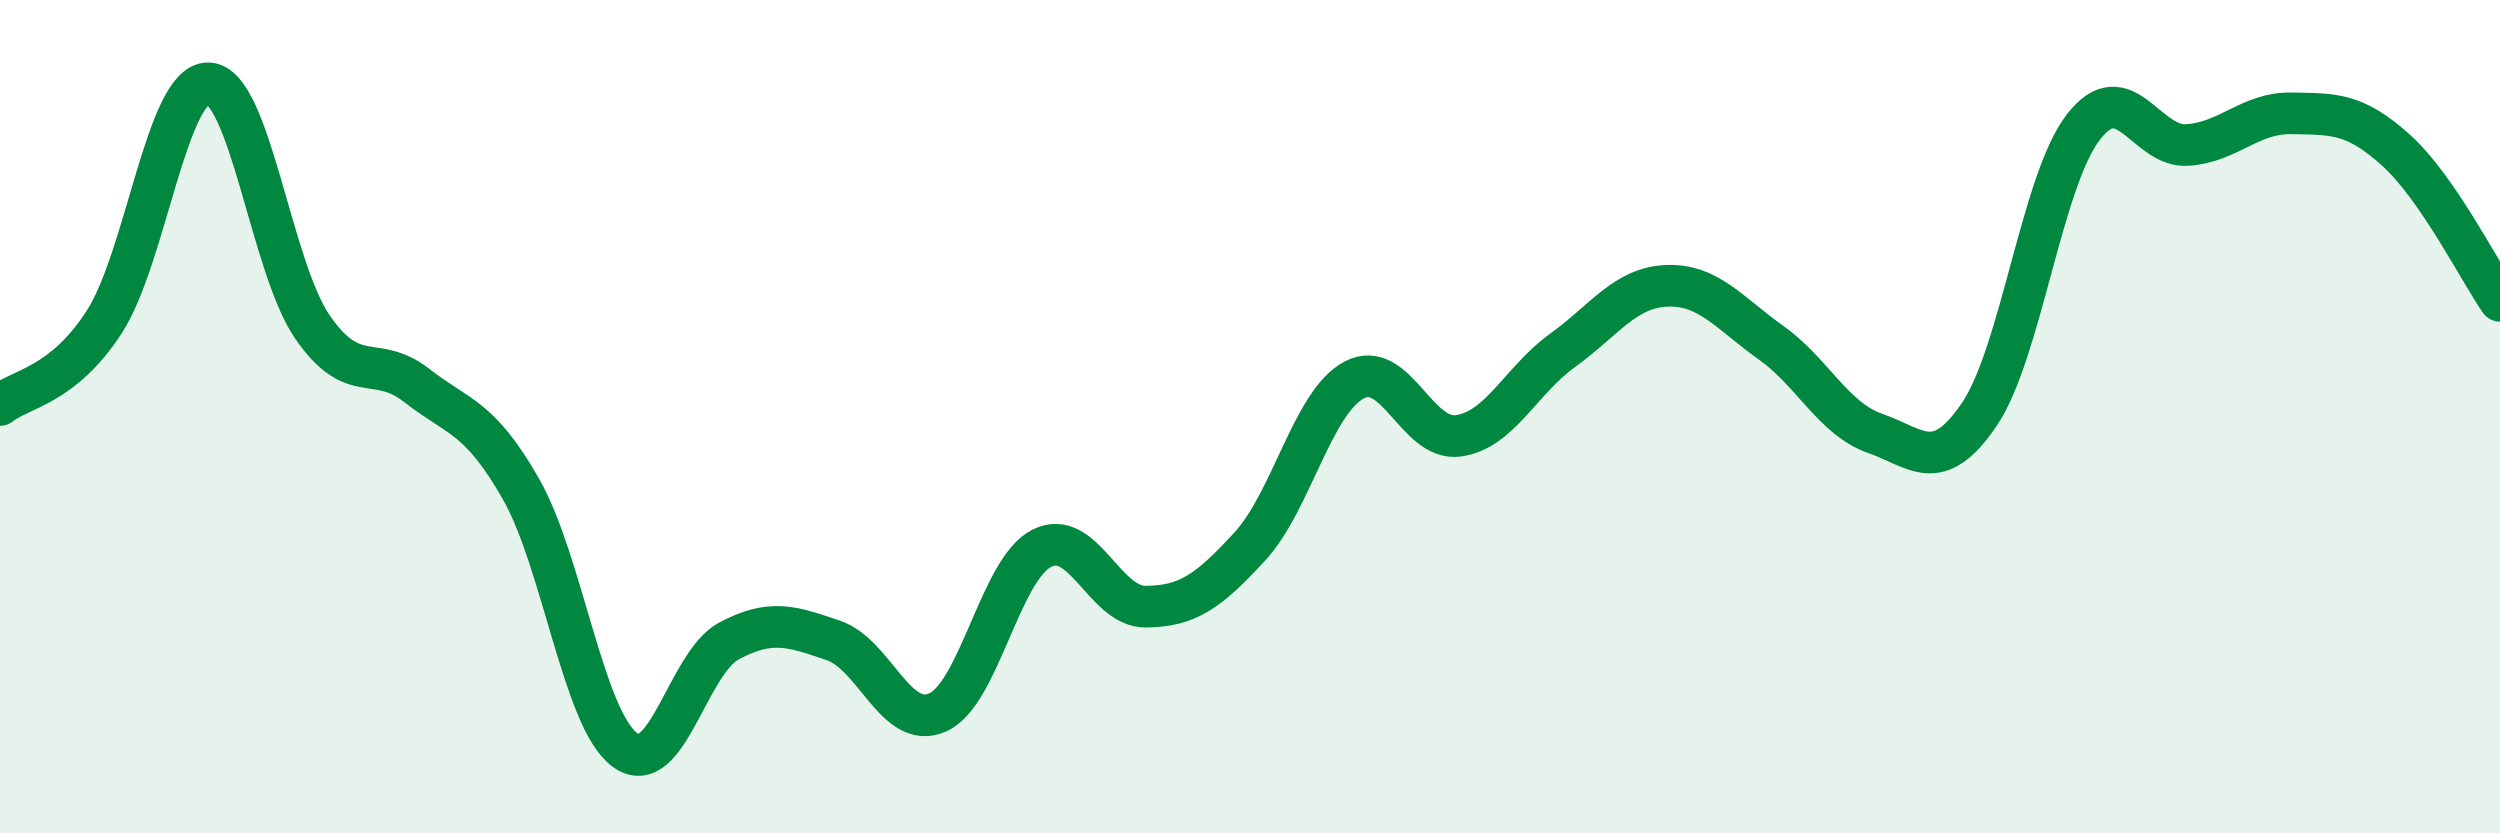 
    <svg width="60" height="20" viewBox="0 0 60 20" xmlns="http://www.w3.org/2000/svg">
      <path
        d="M 0,9.72 C 0.5,9.32 1.5,9.27 2.5,7.73 C 3.5,6.19 4,1.98 5,2 C 6,2.02 6.5,6.4 7.5,7.85 C 8.5,9.3 9,8.47 10,9.25 C 11,10.03 11.5,9.98 12.5,11.73 C 13.5,13.48 14,17.27 15,18 C 16,18.73 16.5,15.91 17.5,15.38 C 18.5,14.85 19,15.03 20,15.37 C 21,15.71 21.5,17.54 22.5,17.1 C 23.5,16.66 24,13.67 25,13.16 C 26,12.65 26.5,14.57 27.5,14.56 C 28.5,14.55 29,14.2 30,13.11 C 31,12.02 31.5,9.65 32.5,9.12 C 33.5,8.59 34,10.6 35,10.46 C 36,10.32 36.5,9.13 37.5,8.41 C 38.5,7.69 39,6.9 40,6.86 C 41,6.82 41.5,7.51 42.5,8.22 C 43.5,8.93 44,10.05 45,10.4 C 46,10.75 46.5,11.42 47.5,9.95 C 48.5,8.48 49,4.34 50,3.05 C 51,1.76 51.5,3.55 52.5,3.48 C 53.5,3.41 54,2.7 55,2.72 C 56,2.74 56.5,2.7 57.5,3.6 C 58.5,4.5 59.5,6.5 60,7.22L60 20L0 20Z"
        fill="#008740"
        opacity="0.1"
        stroke-linecap="round"
        stroke-linejoin="round"
      />
      <path
        d="M 0,9.72 C 0.5,9.32 1.5,9.27 2.5,7.73 C 3.5,6.19 4,1.98 5,2 C 6,2.02 6.5,6.4 7.5,7.85 C 8.5,9.3 9,8.47 10,9.25 C 11,10.03 11.5,9.98 12.5,11.73 C 13.5,13.48 14,17.27 15,18 C 16,18.73 16.5,15.91 17.5,15.38 C 18.5,14.85 19,15.03 20,15.37 C 21,15.71 21.5,17.54 22.5,17.1 C 23.5,16.66 24,13.67 25,13.16 C 26,12.65 26.5,14.57 27.5,14.56 C 28.5,14.55 29,14.2 30,13.11 C 31,12.02 31.5,9.65 32.5,9.12 C 33.5,8.59 34,10.6 35,10.46 C 36,10.32 36.5,9.13 37.5,8.41 C 38.5,7.69 39,6.9 40,6.86 C 41,6.82 41.5,7.51 42.5,8.22 C 43.5,8.93 44,10.05 45,10.4 C 46,10.75 46.5,11.42 47.5,9.95 C 48.5,8.48 49,4.34 50,3.05 C 51,1.76 51.5,3.55 52.5,3.48 C 53.5,3.41 54,2.7 55,2.72 C 56,2.74 56.5,2.7 57.5,3.6 C 58.5,4.5 59.5,6.5 60,7.22"
        stroke="#008740"
        stroke-width="1"
        fill="none"
        stroke-linecap="round"
        stroke-linejoin="round"
      />
    </svg>
  